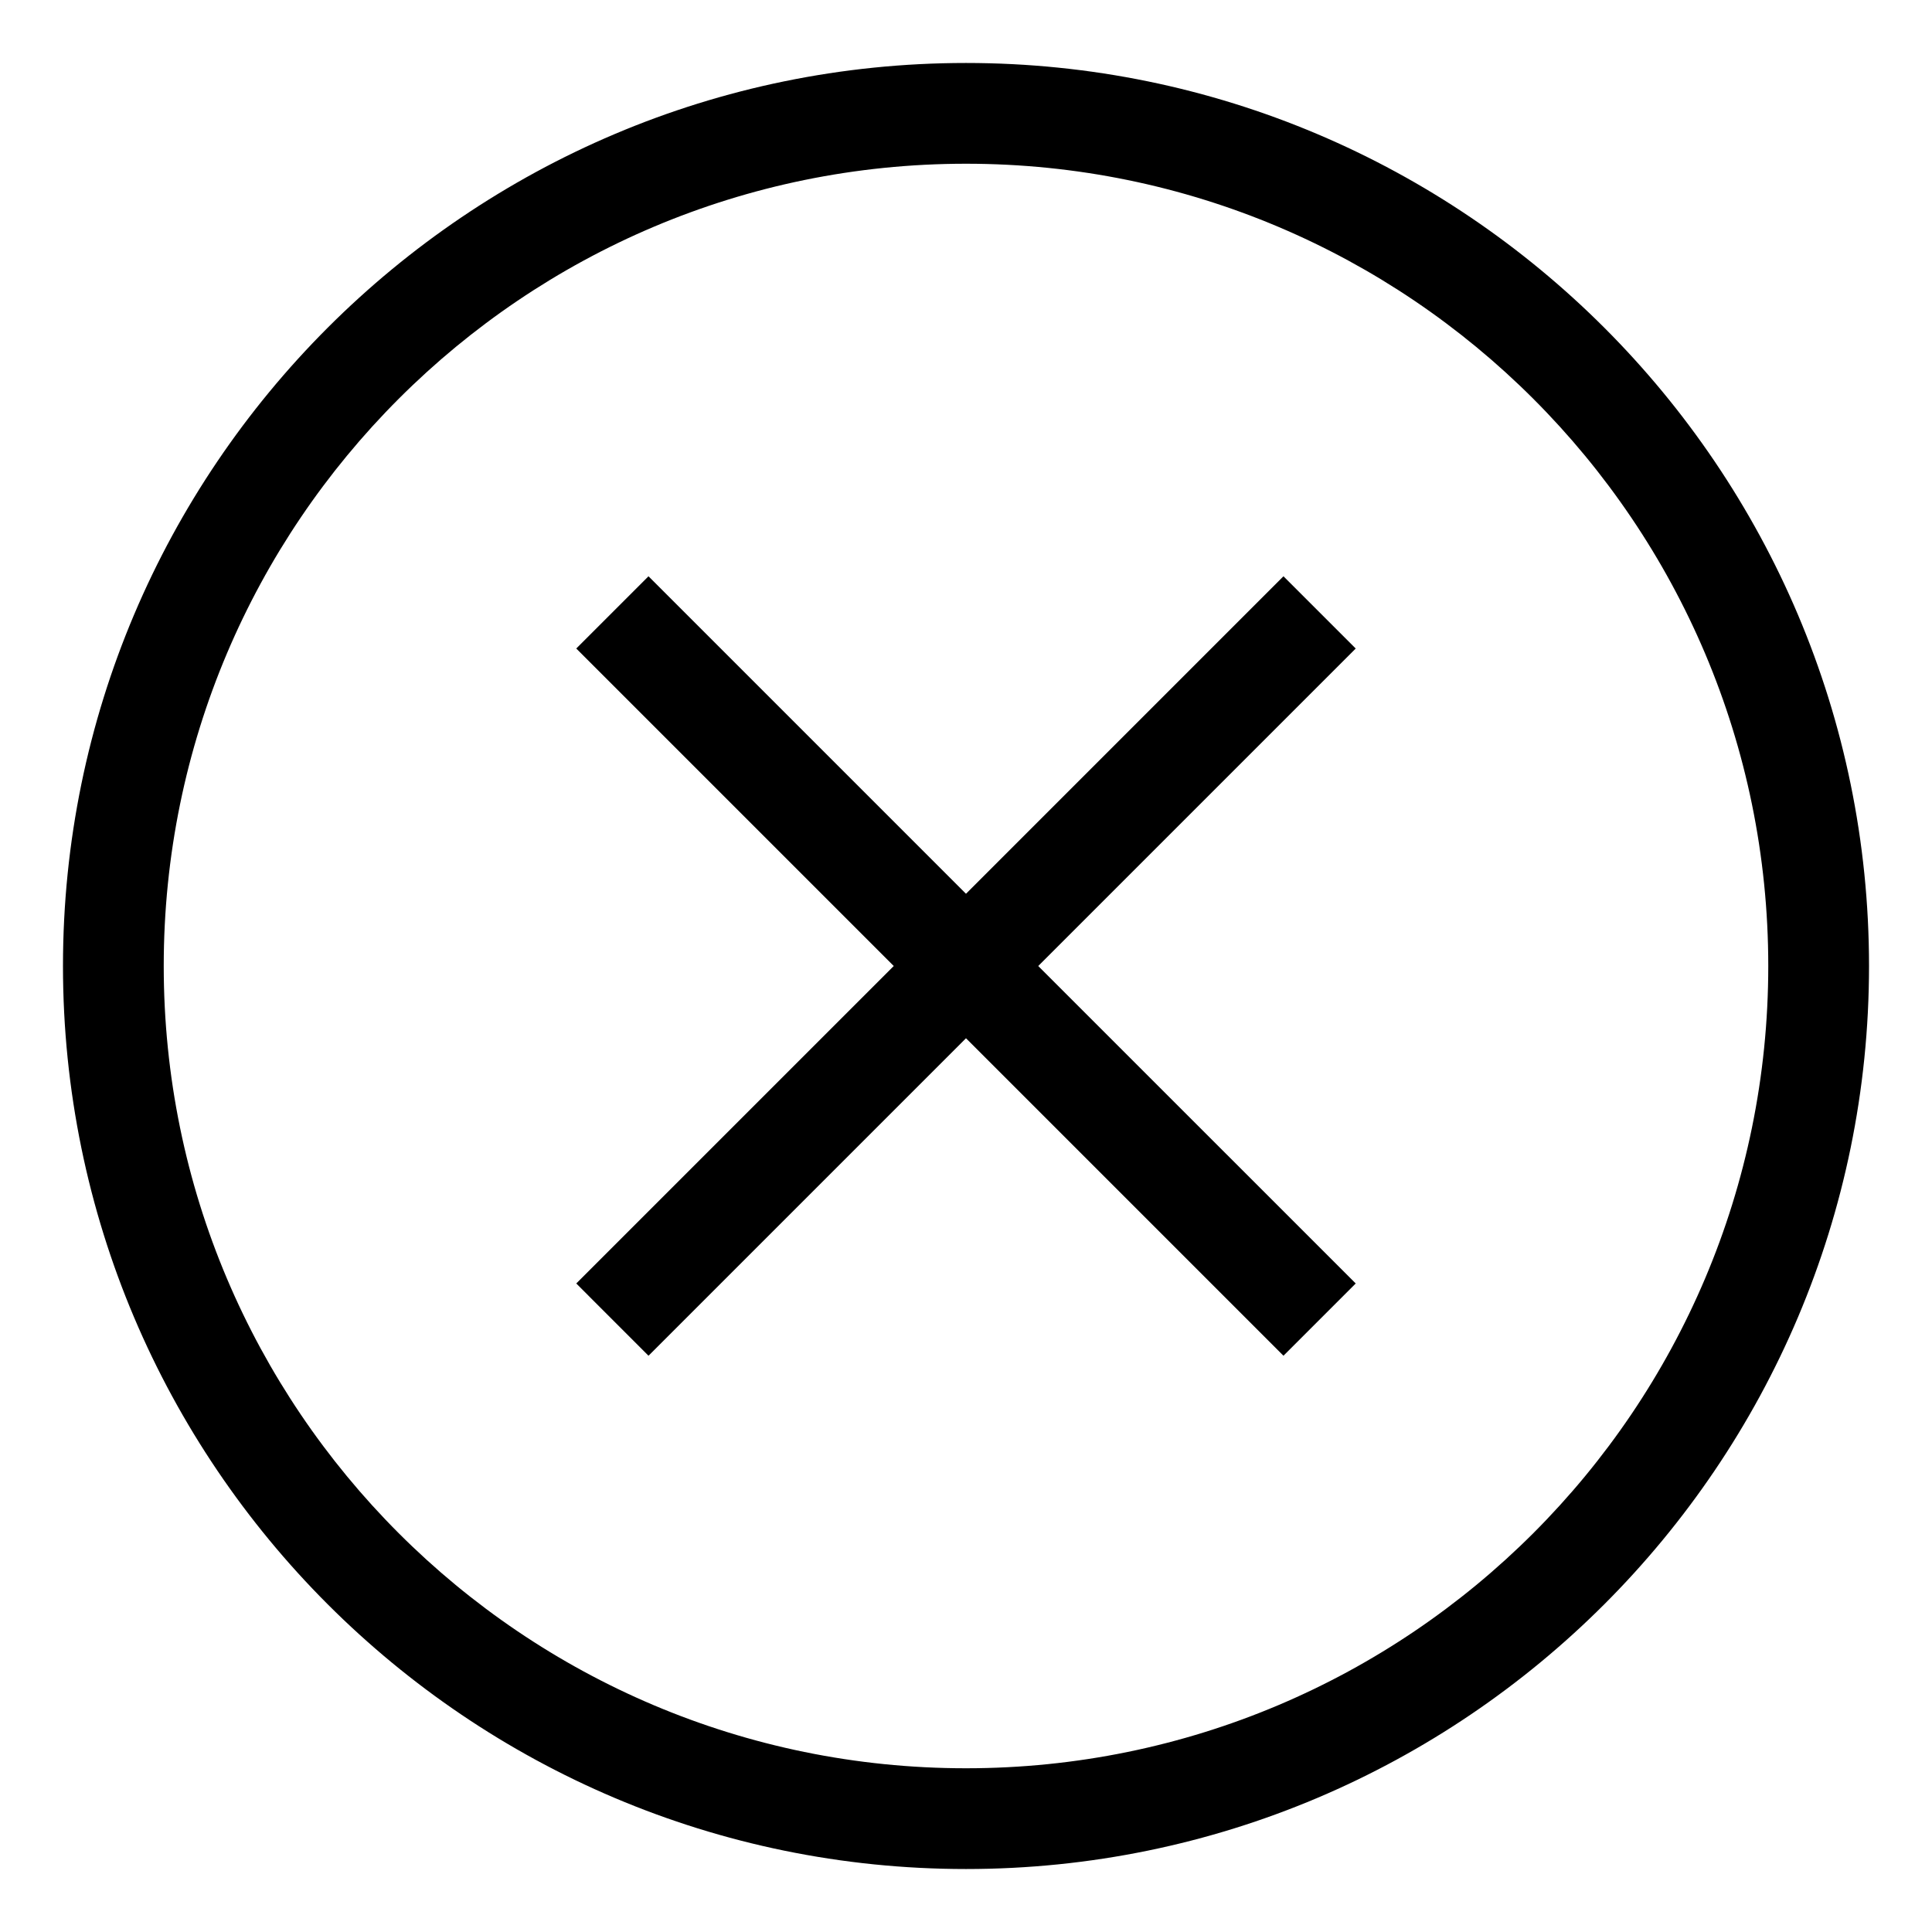 <?xml version="1.0" encoding="UTF-8"?>
<!-- Uploaded to: ICON Repo, www.svgrepo.com, Generator: ICON Repo Mixer Tools -->
<svg fill="#000000" width="800px" height="800px" version="1.1" viewBox="144 144 512 512" xmlns="http://www.w3.org/2000/svg">
 <g>
  <path d="m484.13 296.72-84.133 84.137-84.137-84.137-19.145 19.145 84.137 84.137-84.137 84.133 19.145 19.148 84.137-84.137 84.133 84.137 19.148-19.148-84.137-84.133 84.137-84.137z"/>
  <path d="m400 160.69c-132 0-239.31 107.31-239.31 239.31 0 132 107.31 239.31 239.31 239.31 132 0 239.31-107.31 239.31-239.31 0-132-107.31-239.31-239.31-239.31zm0 451.92c-117.39 0-212.61-95.219-212.61-212.61 0-117.39 95.219-212.61 212.61-212.61 117.39 0 212.61 95.219 212.61 212.61 0 117.39-95.219 212.61-212.61 212.61z"/>
 </g>
</svg>